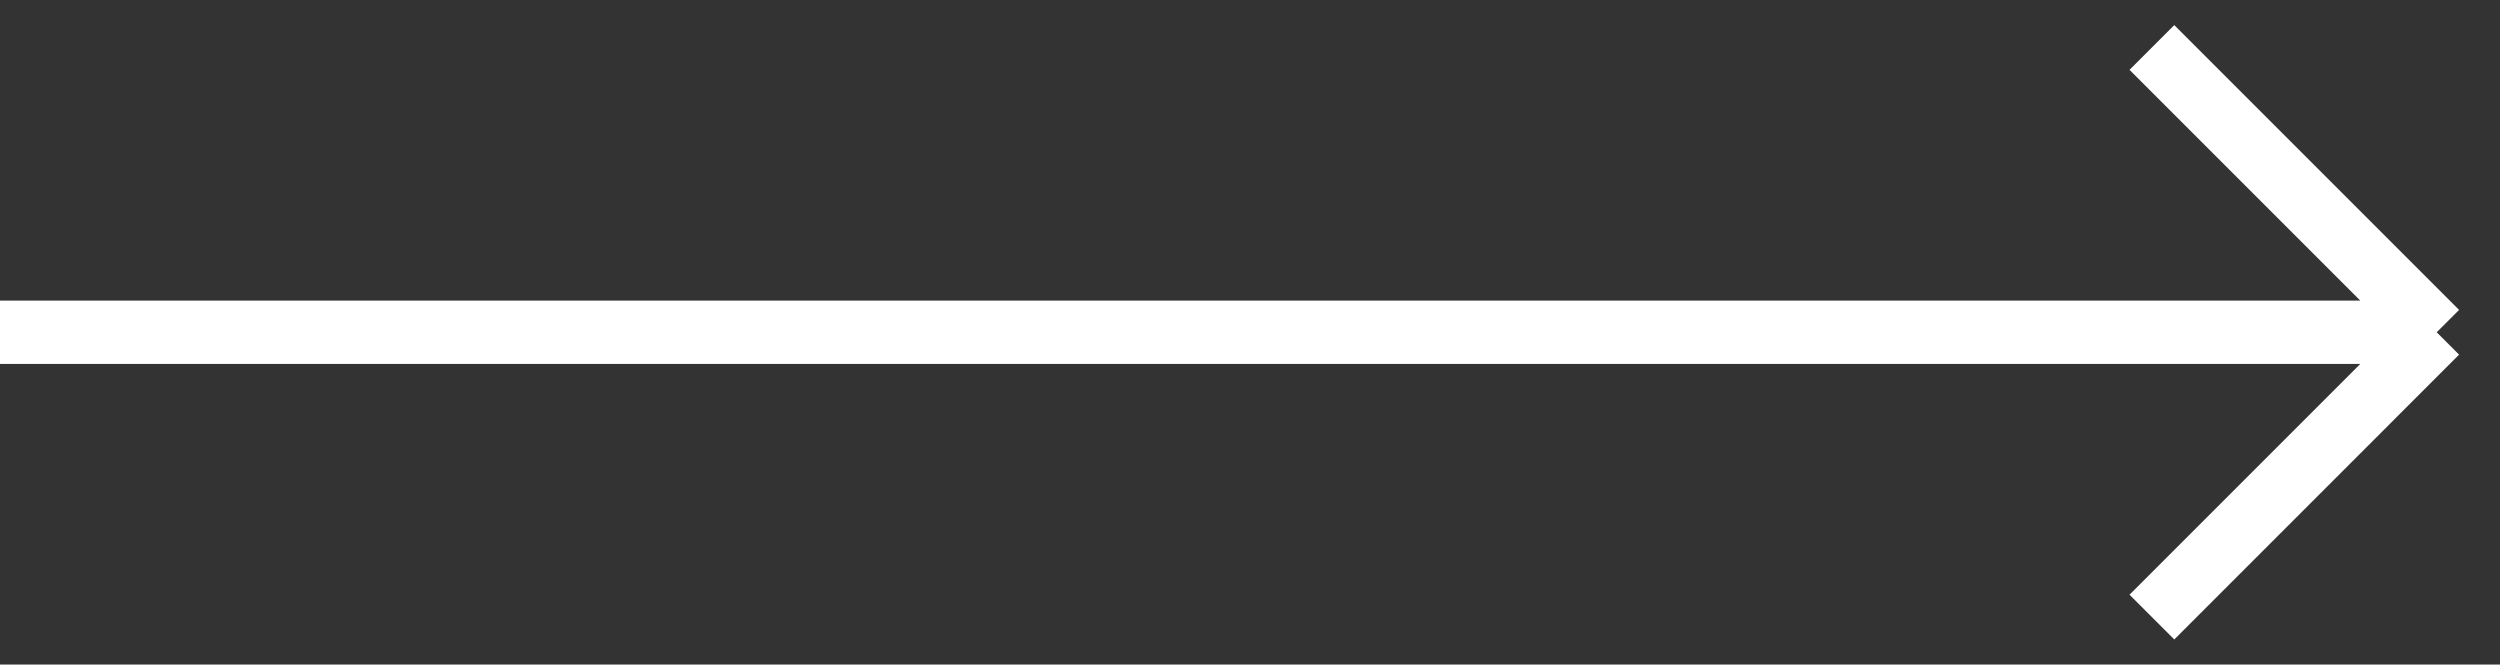 <svg width="79" height="21" viewBox="0 0 79 21" fill="none" xmlns="http://www.w3.org/2000/svg">
<rect x="0" y="0" width="79" height="21" fill="#333333" stroke="none"/>
<path d="M0 10.5H77M77 10.5L68 1.5M77 10.5L68 19.5" stroke="white" stroke-width="2"/>
</svg>
